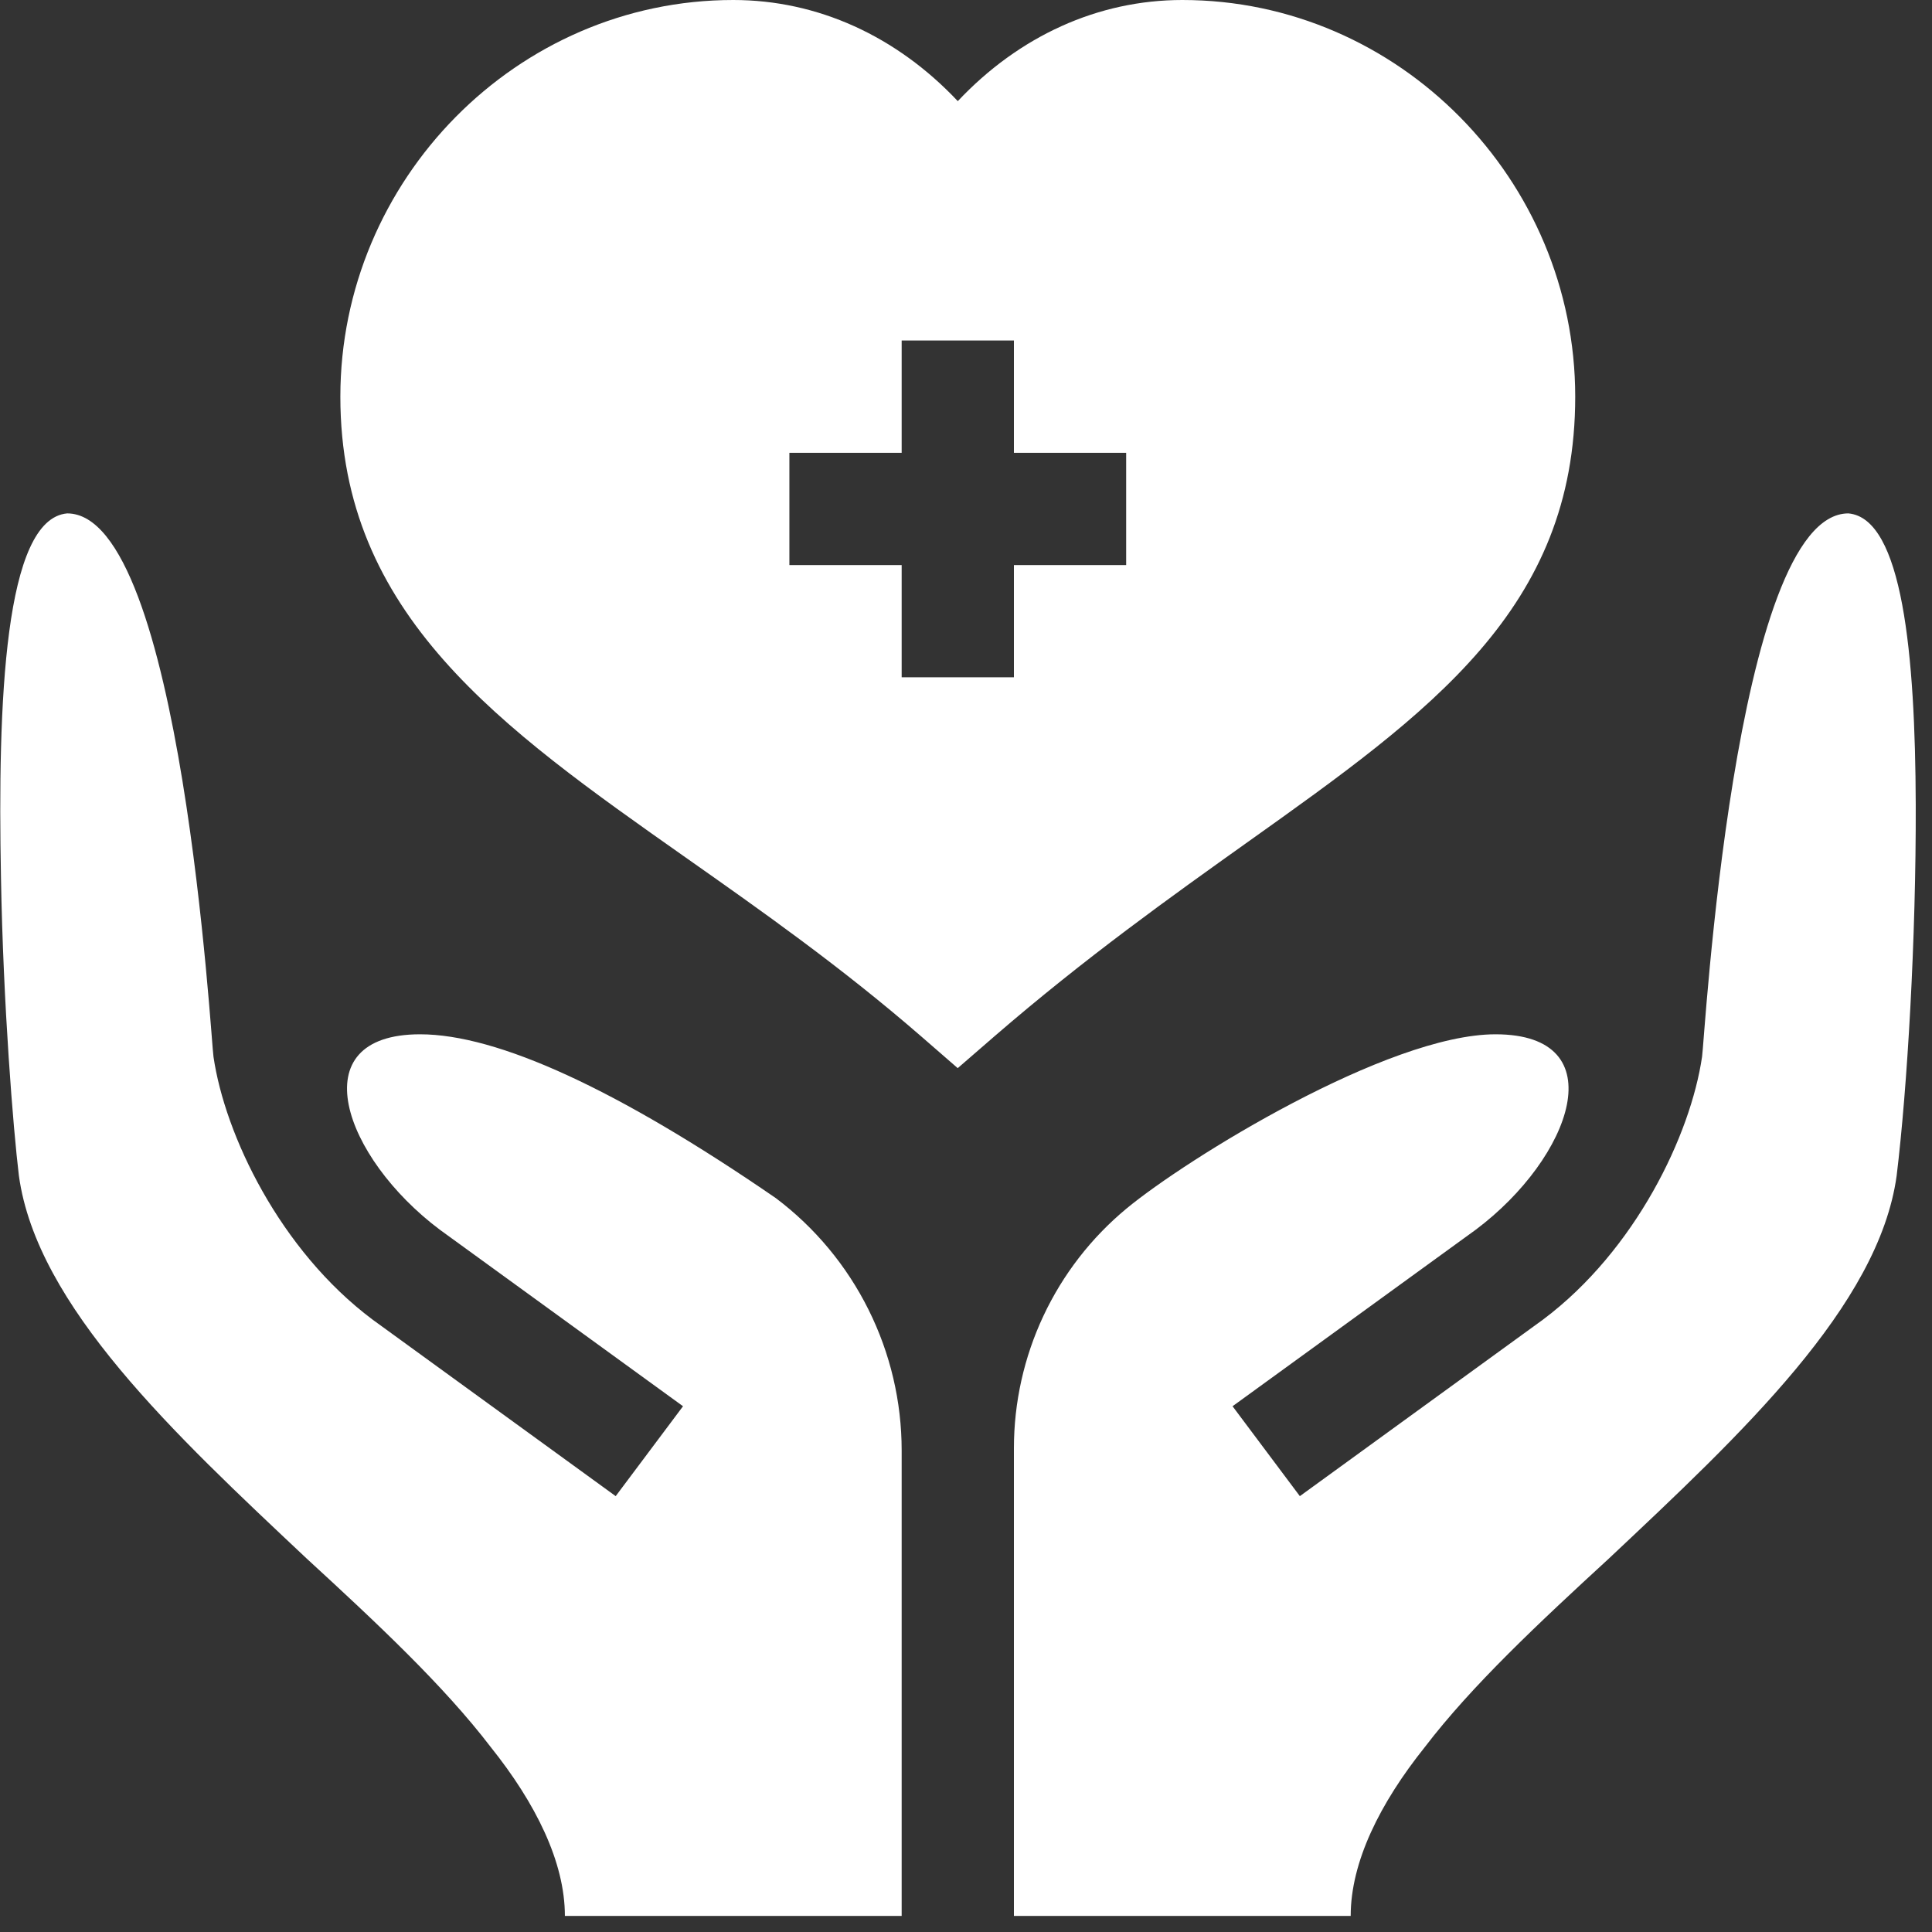 
<svg width="60" height="60" viewBox="0 0 60 60" fill="none" xmlns="http://www.w3.org/2000/svg">
<rect x="0" y="0" width="60" height="60" fill="#333333" stroke="none"/>
<path d="M48.92 12.318C48.92 5.591 43.445 0 36.718 0C34.096 0 31.646 1.122 29.745 3.141C27.843 1.122 25.394 0 22.772 0C16.045 0 10.57 5.591 10.57 12.318C10.57 19.085 15.536 22.578 21.286 26.625C23.657 28.293 26.11 30.019 28.603 32.181L29.743 33.172L30.885 32.182C33.703 29.745 36.382 27.837 38.745 26.153C44.429 22.107 48.92 18.91 48.92 12.318ZM34.974 17.548H31.488V21.034H28.002V17.548H24.515V14.062H28.002V10.575H31.488V14.062H34.974V17.548ZM57.403 15.944C53.847 15.944 52.929 32.469 52.859 32.818C52.505 35.239 50.799 38.824 47.919 40.982L40.368 46.464L38.278 43.672L45.828 38.192C48.819 35.95 50.182 32.121 46.444 32.121C43.096 32.121 36.839 35.997 34.983 37.534C33.889 38.441 33.009 39.578 32.405 40.865C31.801 42.151 31.488 43.555 31.488 44.976V59.5H41.947C41.947 57.826 42.853 56.002 44.248 54.259C45.712 52.341 47.804 50.389 49.965 48.402C54.079 44.532 58.344 40.557 58.902 36.514C59.233 33.797 59.508 29.138 59.495 24.985C59.48 20.335 59.086 16.094 57.403 15.944ZM24.097 37.211C19.181 33.829 15.451 32.121 13.046 32.121C9.307 32.121 10.671 35.95 13.662 38.192L21.212 43.672L19.121 46.464L11.571 40.982C8.69 38.824 6.984 35.239 6.63 32.818C6.561 32.469 5.643 15.944 2.086 15.944C0.134 16.118 -0.075 21.801 0.03 27.24C0.099 31.214 0.413 35.084 0.587 36.514C1.145 40.557 5.41 44.532 9.524 48.402C11.686 50.389 13.777 52.341 15.242 54.259C16.636 56.002 17.543 57.826 17.543 59.5H28.002V45.045C28.002 43.526 27.649 42.028 26.971 40.669C26.294 39.309 25.31 38.125 24.097 37.211Z" fill="white"/>
</svg>
